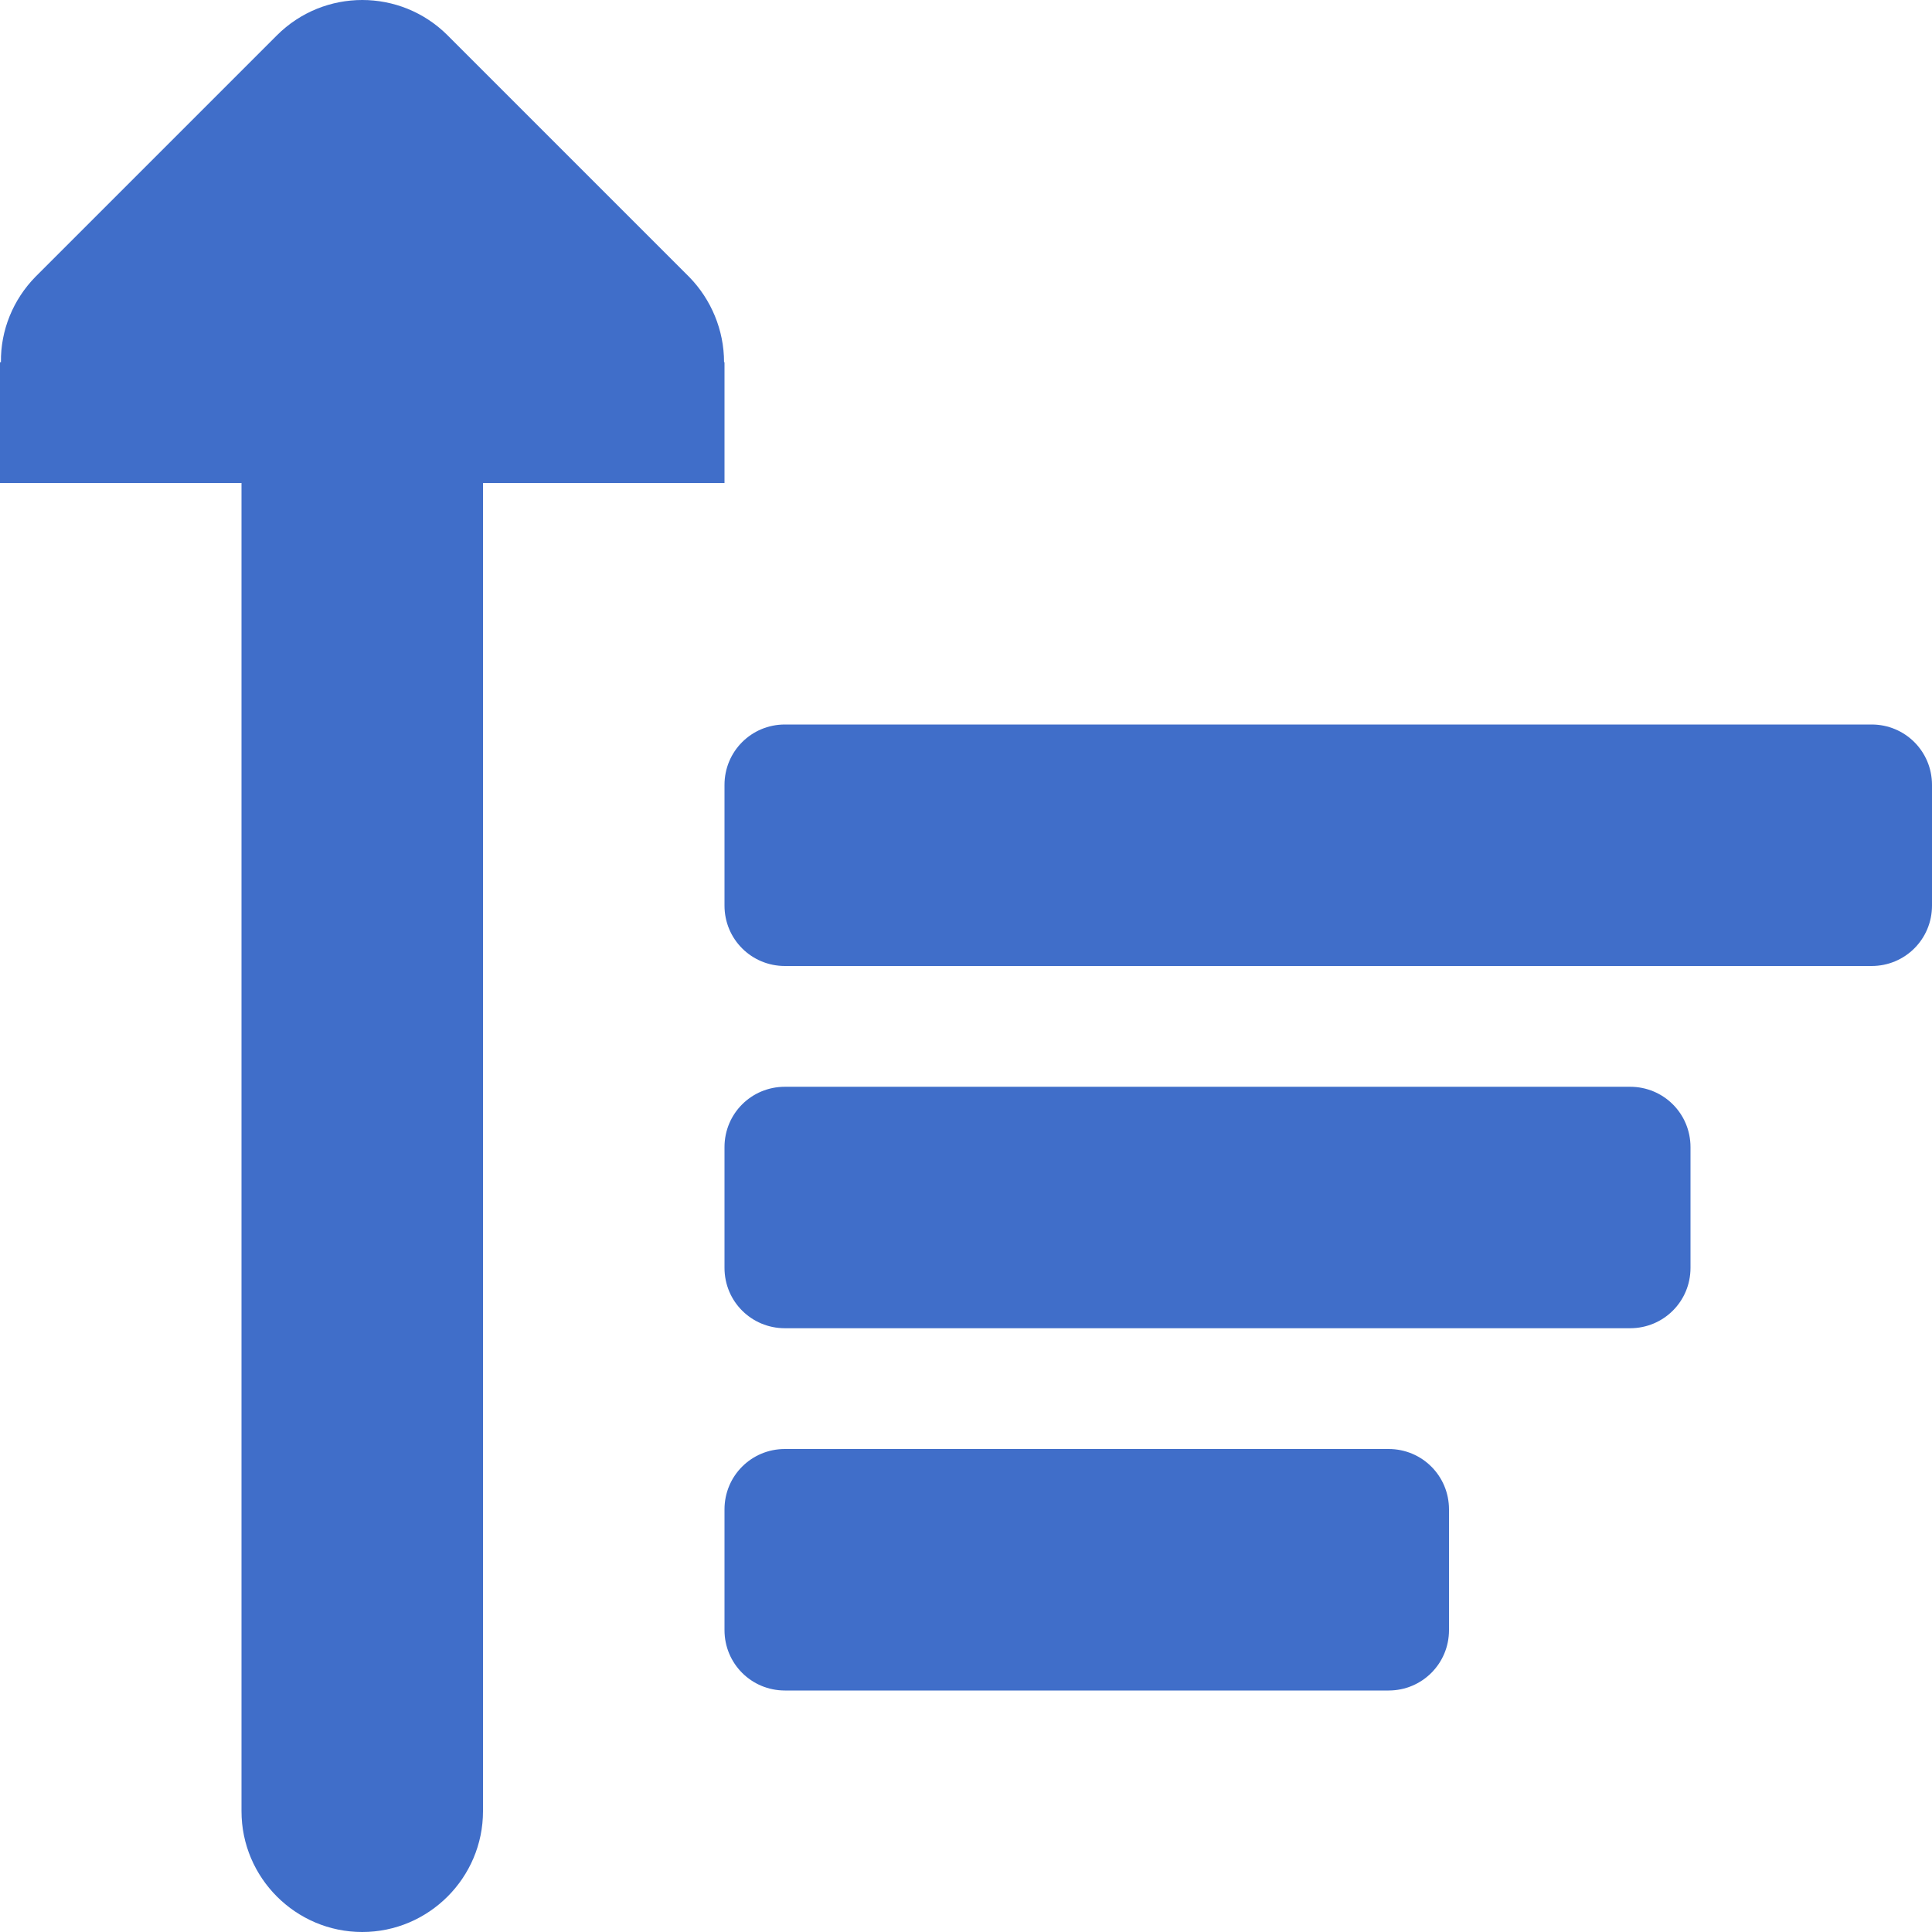 <svg width="39" height="39" viewBox="0 0 39 39" fill="none" xmlns="http://www.w3.org/2000/svg">
<g clip-path="url(#clip0_5662_3849)">
<path d="M15.844 34.125C15.168 34.125 14.625 33.582 14.625 32.906V30.469C14.625 29.793 15.168 29.25 15.844 29.25H28.031C28.707 29.25 29.25 29.793 29.25 30.469V32.906C29.25 33.582 28.707 34.125 28.031 34.125H15.844ZM15.844 26.812C15.168 26.812 14.625 26.27 14.625 25.594V23.156C14.625 22.48 15.168 21.938 15.844 21.938H32.906C33.582 21.938 34.125 22.48 34.125 23.156V25.594C34.125 26.27 33.582 26.812 32.906 26.812H15.844ZM15.844 19.5C15.168 19.5 14.625 18.957 14.625 18.281V15.844C14.625 15.168 15.168 14.625 15.844 14.625H37.781C38.457 14.625 39 15.168 39 15.844V18.281C39 18.957 38.457 19.5 37.781 19.5H15.844Z" fill="#003EB7" fill-opacity="0.75"/>
<path d="M7.312 39C5.97 39 4.875 37.905 4.875 36.562V9.75H0V7.312H0.019C0.01 6.665 0.267 6.046 0.714 5.589L5.589 0.714C6.541 -0.238 8.084 -0.238 9.036 0.714L13.911 5.589C14.358 6.046 14.616 6.665 14.616 7.312H14.625V9.75H9.75V36.562C9.75 37.905 8.655 39 7.312 39Z" fill="#003EB7" fill-opacity="0.75"/>
</g>
<defs>
<clipPath id="clip0_5662_3849">
<rect width="39" height="39" fill="white"/>
</clipPath>
</defs>
</svg>
